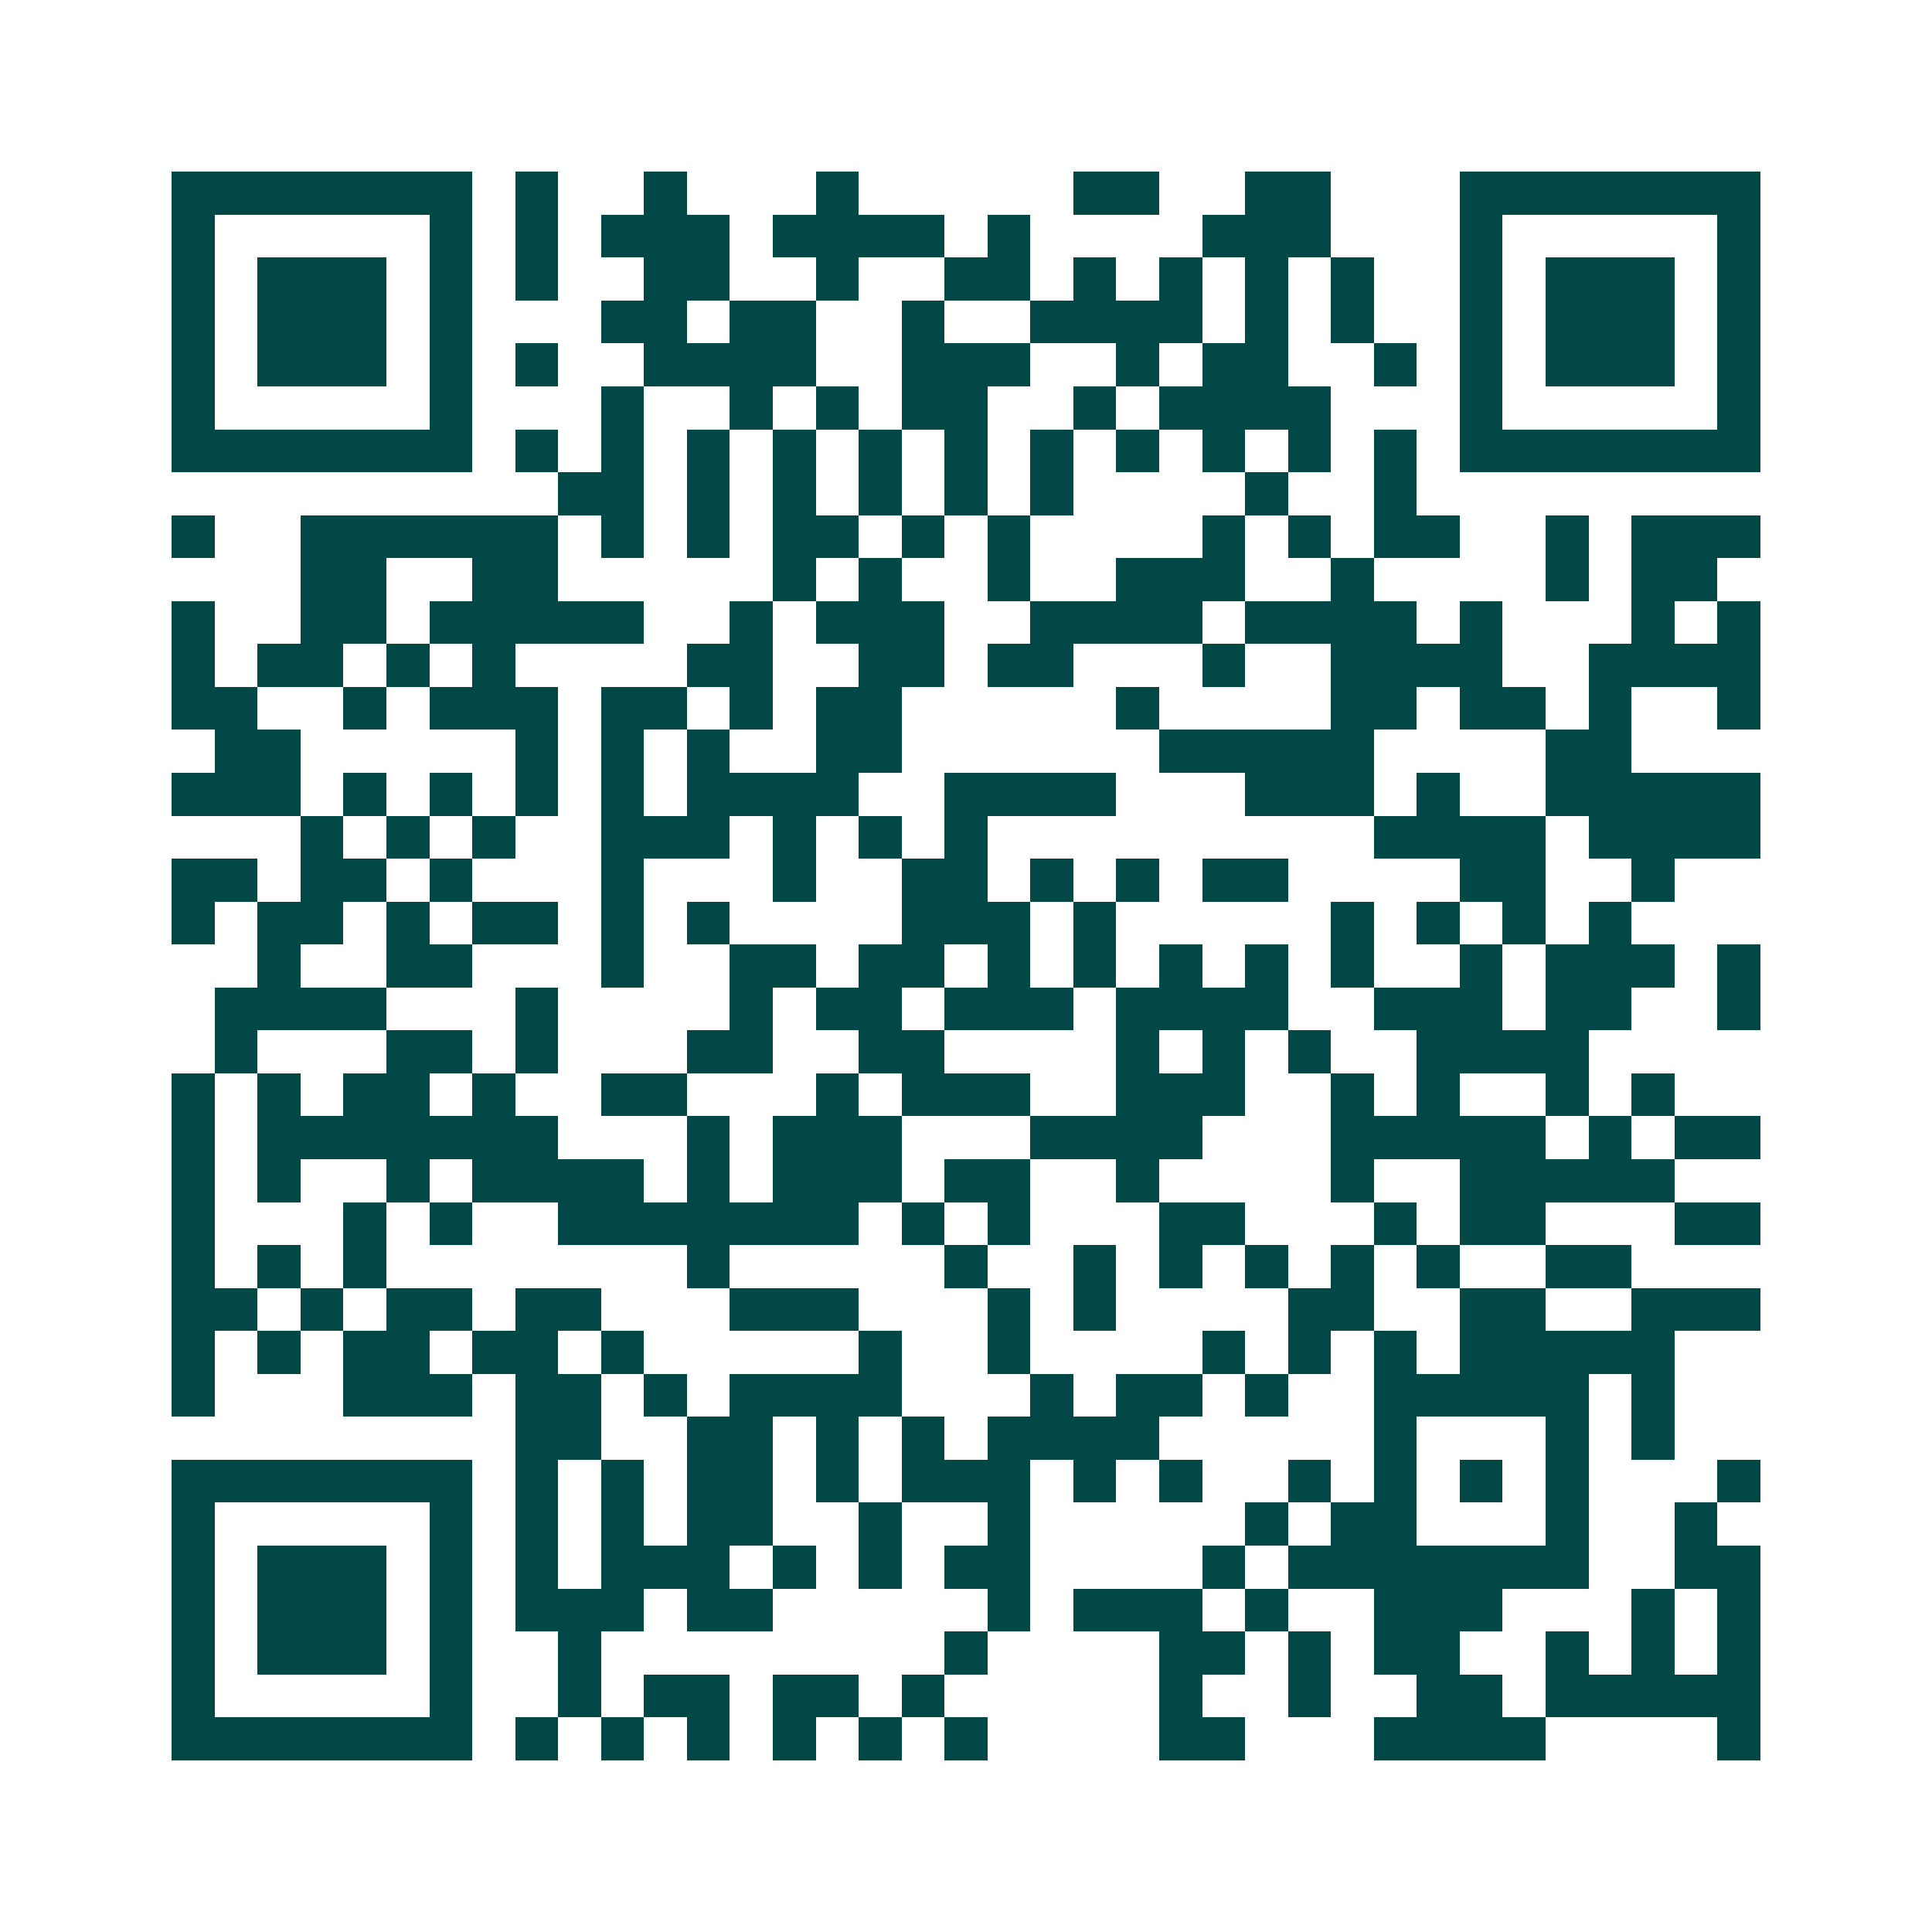<svg xmlns="http://www.w3.org/2000/svg" width="200" height="200" viewBox="0 0 45 45" shape-rendering="crispEdges"><path fill="#ffffff" d="M0 0h45v45H0z"/><path stroke="#014847" d="M4 4.5h7m1 0h1m2 0h1m3 0h1m5 0h2m2 0h2m3 0h7M4 5.5h1m5 0h1m1 0h1m1 0h3m1 0h4m1 0h1m4 0h3m3 0h1m5 0h1M4 6.5h1m1 0h3m1 0h1m1 0h1m2 0h2m2 0h1m2 0h2m1 0h1m1 0h1m1 0h1m1 0h1m2 0h1m1 0h3m1 0h1M4 7.5h1m1 0h3m1 0h1m3 0h2m1 0h2m2 0h1m2 0h4m1 0h1m1 0h1m2 0h1m1 0h3m1 0h1M4 8.5h1m1 0h3m1 0h1m1 0h1m2 0h4m2 0h3m2 0h1m1 0h2m2 0h1m1 0h1m1 0h3m1 0h1M4 9.5h1m5 0h1m3 0h1m2 0h1m1 0h1m1 0h2m2 0h1m1 0h4m3 0h1m5 0h1M4 10.5h7m1 0h1m1 0h1m1 0h1m1 0h1m1 0h1m1 0h1m1 0h1m1 0h1m1 0h1m1 0h1m1 0h1m1 0h7M13 11.5h2m1 0h1m1 0h1m1 0h1m1 0h1m1 0h1m4 0h1m2 0h1M4 12.5h1m2 0h6m1 0h1m1 0h1m1 0h2m1 0h1m1 0h1m4 0h1m1 0h1m1 0h2m2 0h1m1 0h3M7 13.5h2m2 0h2m5 0h1m1 0h1m2 0h1m2 0h3m2 0h1m4 0h1m1 0h2M4 14.5h1m2 0h2m1 0h5m2 0h1m1 0h3m2 0h4m1 0h4m1 0h1m3 0h1m1 0h1M4 15.5h1m1 0h2m1 0h1m1 0h1m4 0h2m2 0h2m1 0h2m3 0h1m2 0h4m2 0h4M4 16.5h2m2 0h1m1 0h3m1 0h2m1 0h1m1 0h2m5 0h1m4 0h2m1 0h2m1 0h1m2 0h1M5 17.5h2m5 0h1m1 0h1m1 0h1m2 0h2m6 0h5m4 0h2M4 18.5h3m1 0h1m1 0h1m1 0h1m1 0h1m1 0h4m2 0h4m3 0h3m1 0h1m2 0h5M7 19.5h1m1 0h1m1 0h1m2 0h3m1 0h1m1 0h1m1 0h1m9 0h4m1 0h4M4 20.5h2m1 0h2m1 0h1m3 0h1m3 0h1m2 0h2m1 0h1m1 0h1m1 0h2m4 0h2m2 0h1M4 21.5h1m1 0h2m1 0h1m1 0h2m1 0h1m1 0h1m4 0h3m1 0h1m5 0h1m1 0h1m1 0h1m1 0h1M6 22.5h1m2 0h2m3 0h1m2 0h2m1 0h2m1 0h1m1 0h1m1 0h1m1 0h1m1 0h1m2 0h1m1 0h3m1 0h1M5 23.5h4m3 0h1m4 0h1m1 0h2m1 0h3m1 0h4m2 0h3m1 0h2m2 0h1M5 24.5h1m3 0h2m1 0h1m3 0h2m2 0h2m4 0h1m1 0h1m1 0h1m2 0h4M4 25.5h1m1 0h1m1 0h2m1 0h1m2 0h2m3 0h1m1 0h3m2 0h3m2 0h1m1 0h1m2 0h1m1 0h1M4 26.5h1m1 0h7m3 0h1m1 0h3m3 0h4m3 0h5m1 0h1m1 0h2M4 27.5h1m1 0h1m2 0h1m1 0h4m1 0h1m1 0h3m1 0h2m2 0h1m4 0h1m2 0h5M4 28.5h1m3 0h1m1 0h1m2 0h7m1 0h1m1 0h1m3 0h2m3 0h1m1 0h2m3 0h2M4 29.5h1m1 0h1m1 0h1m7 0h1m5 0h1m2 0h1m1 0h1m1 0h1m1 0h1m1 0h1m2 0h2M4 30.5h2m1 0h1m1 0h2m1 0h2m3 0h3m3 0h1m1 0h1m4 0h2m2 0h2m2 0h3M4 31.5h1m1 0h1m1 0h2m1 0h2m1 0h1m5 0h1m2 0h1m4 0h1m1 0h1m1 0h1m1 0h5M4 32.5h1m3 0h3m1 0h2m1 0h1m1 0h4m3 0h1m1 0h2m1 0h1m2 0h5m1 0h1M12 33.5h2m2 0h2m1 0h1m1 0h1m1 0h4m5 0h1m3 0h1m1 0h1M4 34.5h7m1 0h1m1 0h1m1 0h2m1 0h1m1 0h3m1 0h1m1 0h1m2 0h1m1 0h1m1 0h1m1 0h1m3 0h1M4 35.5h1m5 0h1m1 0h1m1 0h1m1 0h2m2 0h1m2 0h1m5 0h1m1 0h2m3 0h1m2 0h1M4 36.5h1m1 0h3m1 0h1m1 0h1m1 0h3m1 0h1m1 0h1m1 0h2m4 0h1m1 0h7m2 0h2M4 37.5h1m1 0h3m1 0h1m1 0h3m1 0h2m5 0h1m1 0h3m1 0h1m2 0h3m3 0h1m1 0h1M4 38.5h1m1 0h3m1 0h1m2 0h1m8 0h1m4 0h2m1 0h1m1 0h2m2 0h1m1 0h1m1 0h1M4 39.5h1m5 0h1m2 0h1m1 0h2m1 0h2m1 0h1m5 0h1m2 0h1m2 0h2m1 0h5M4 40.5h7m1 0h1m1 0h1m1 0h1m1 0h1m1 0h1m1 0h1m4 0h2m3 0h4m4 0h1"/></svg>
